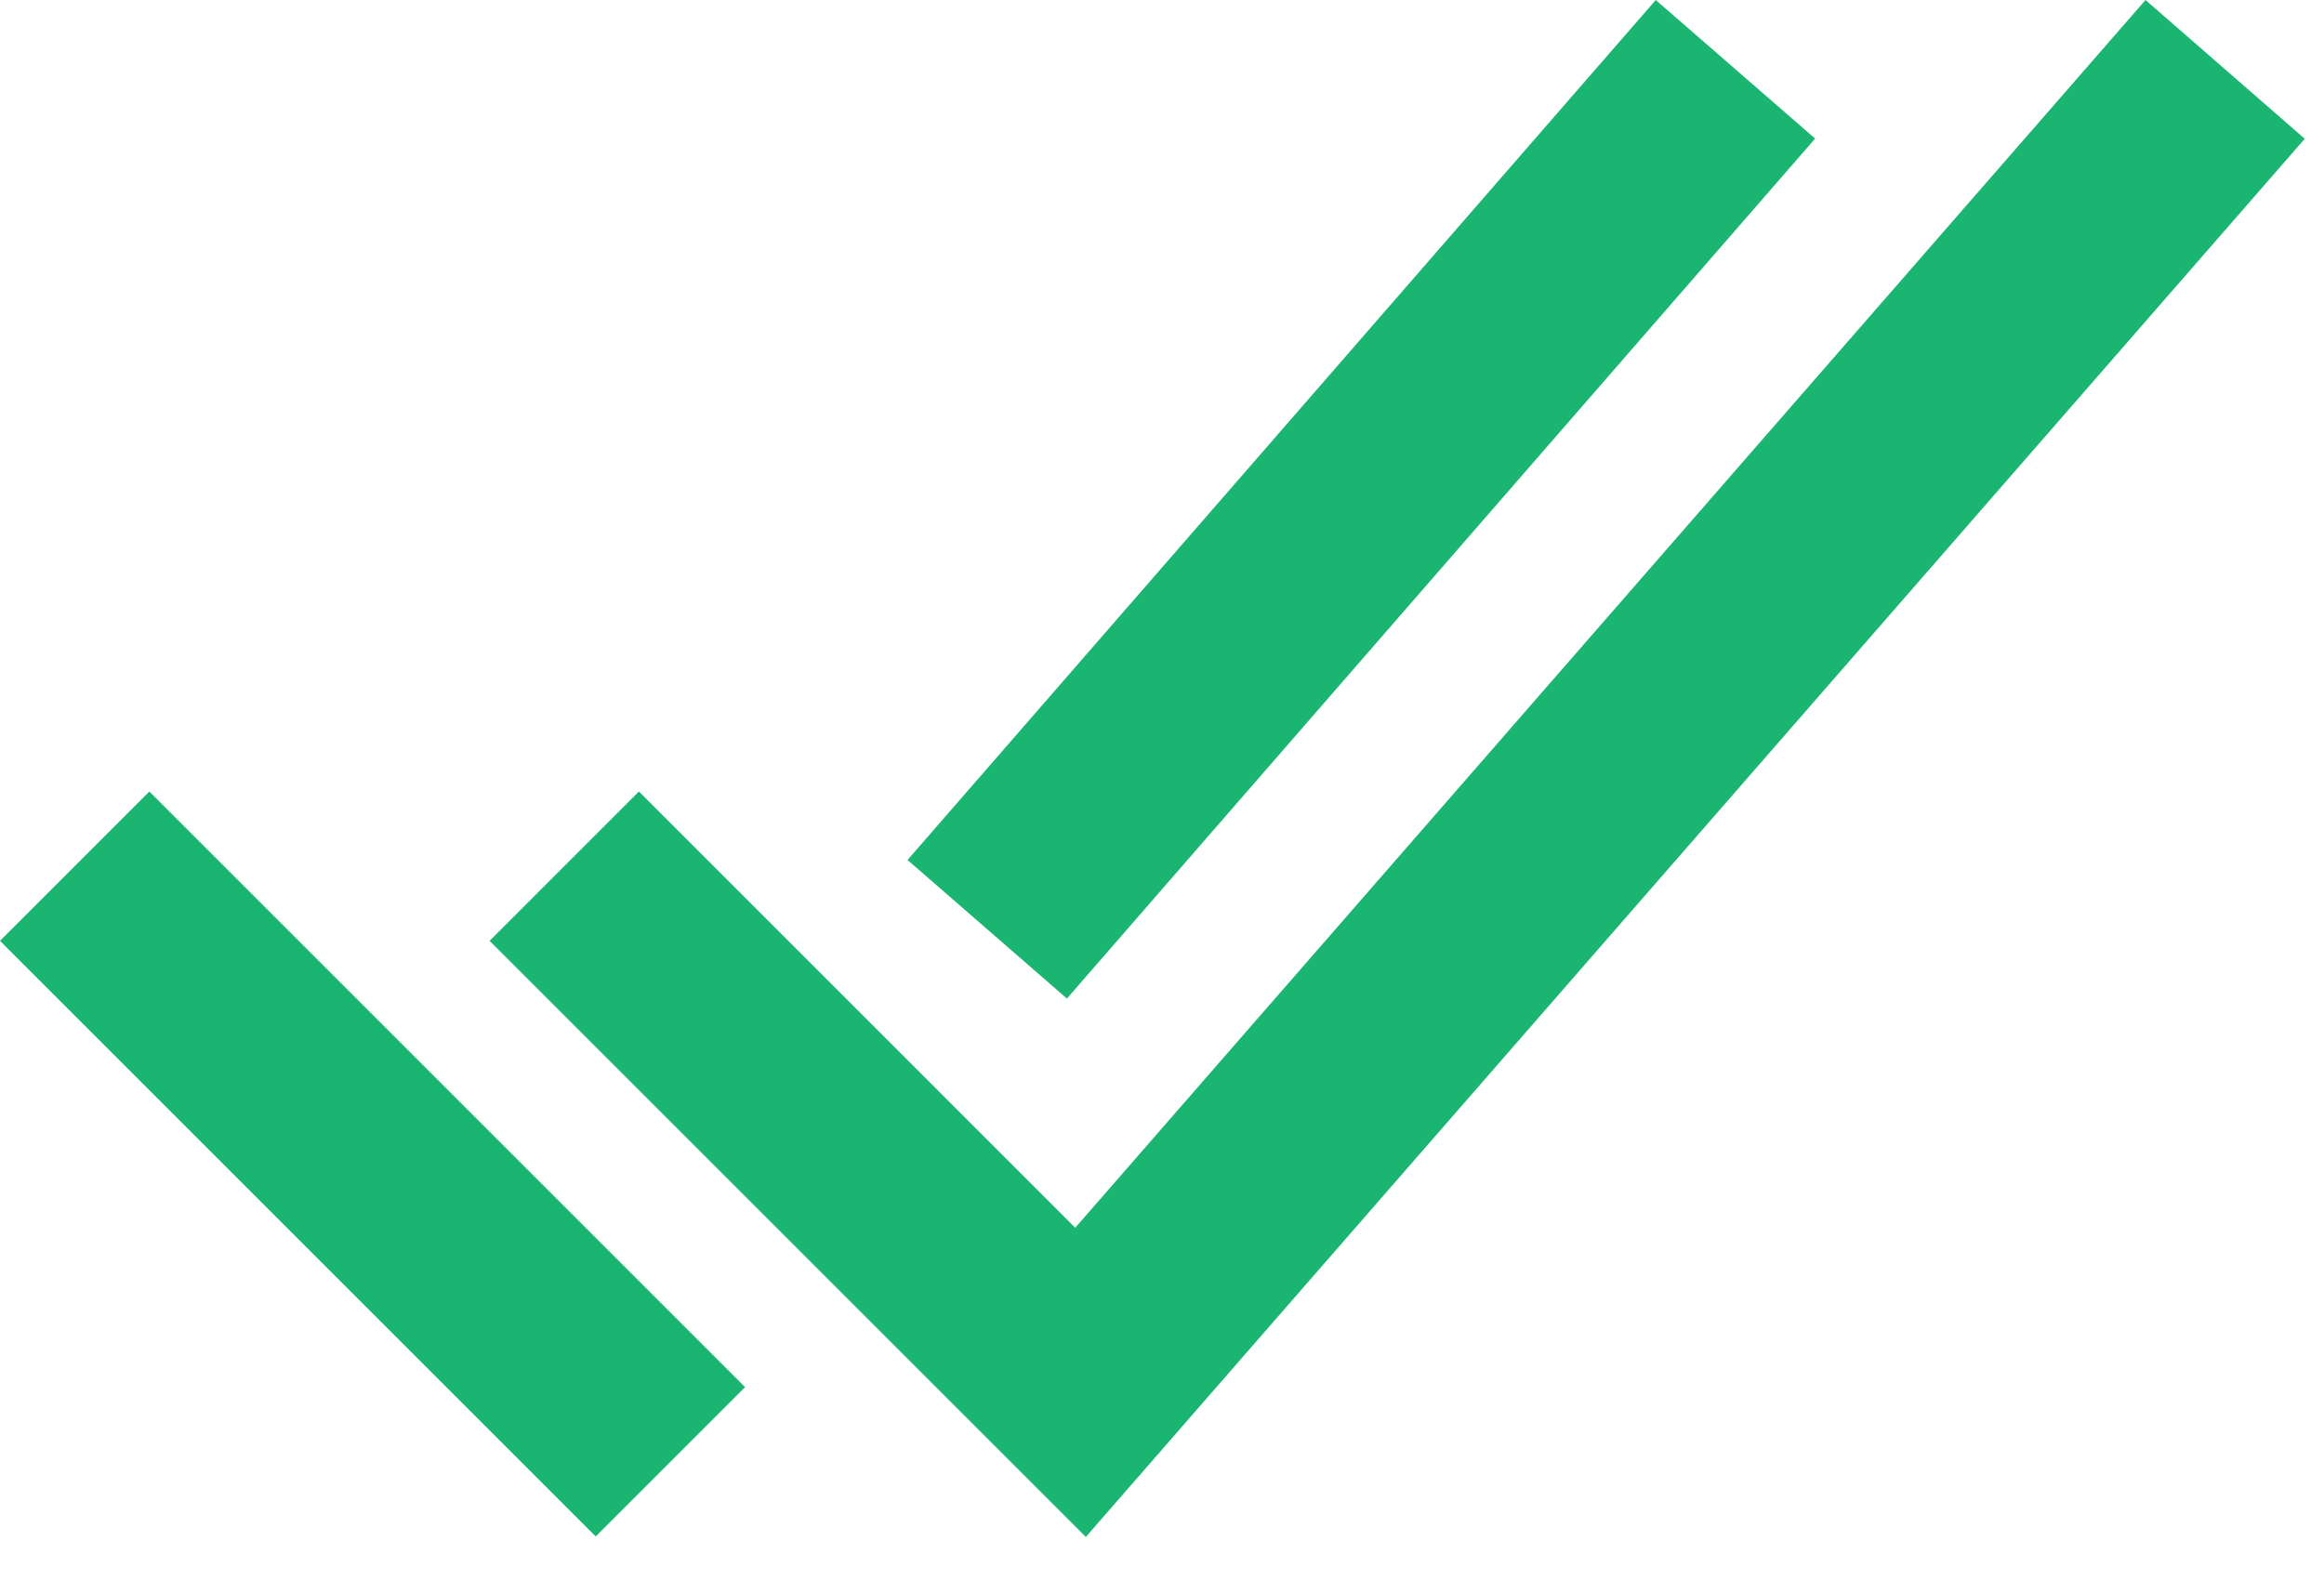 <svg width="50" height="34" viewBox="0 0 50 34" fill="none" xmlns="http://www.w3.org/2000/svg">
<path fill-rule="evenodd" clip-rule="evenodd" d="M49.586 2.986L23.361 33.074L10.533 20.246L13.746 17.032L23.133 26.42L46.16 0L49.586 2.986Z" fill="#1BB572"/>
<path fill-rule="evenodd" clip-rule="evenodd" d="M3.213 17.033L16.03 29.85L12.817 33.063L0 20.246L3.213 17.033Z" fill="#1BB572"/>
<path fill-rule="evenodd" clip-rule="evenodd" d="M39.052 2.982L22.954 21.488L19.525 18.506L35.623 0L39.052 2.982Z" fill="#1BB572"/>
</svg>

